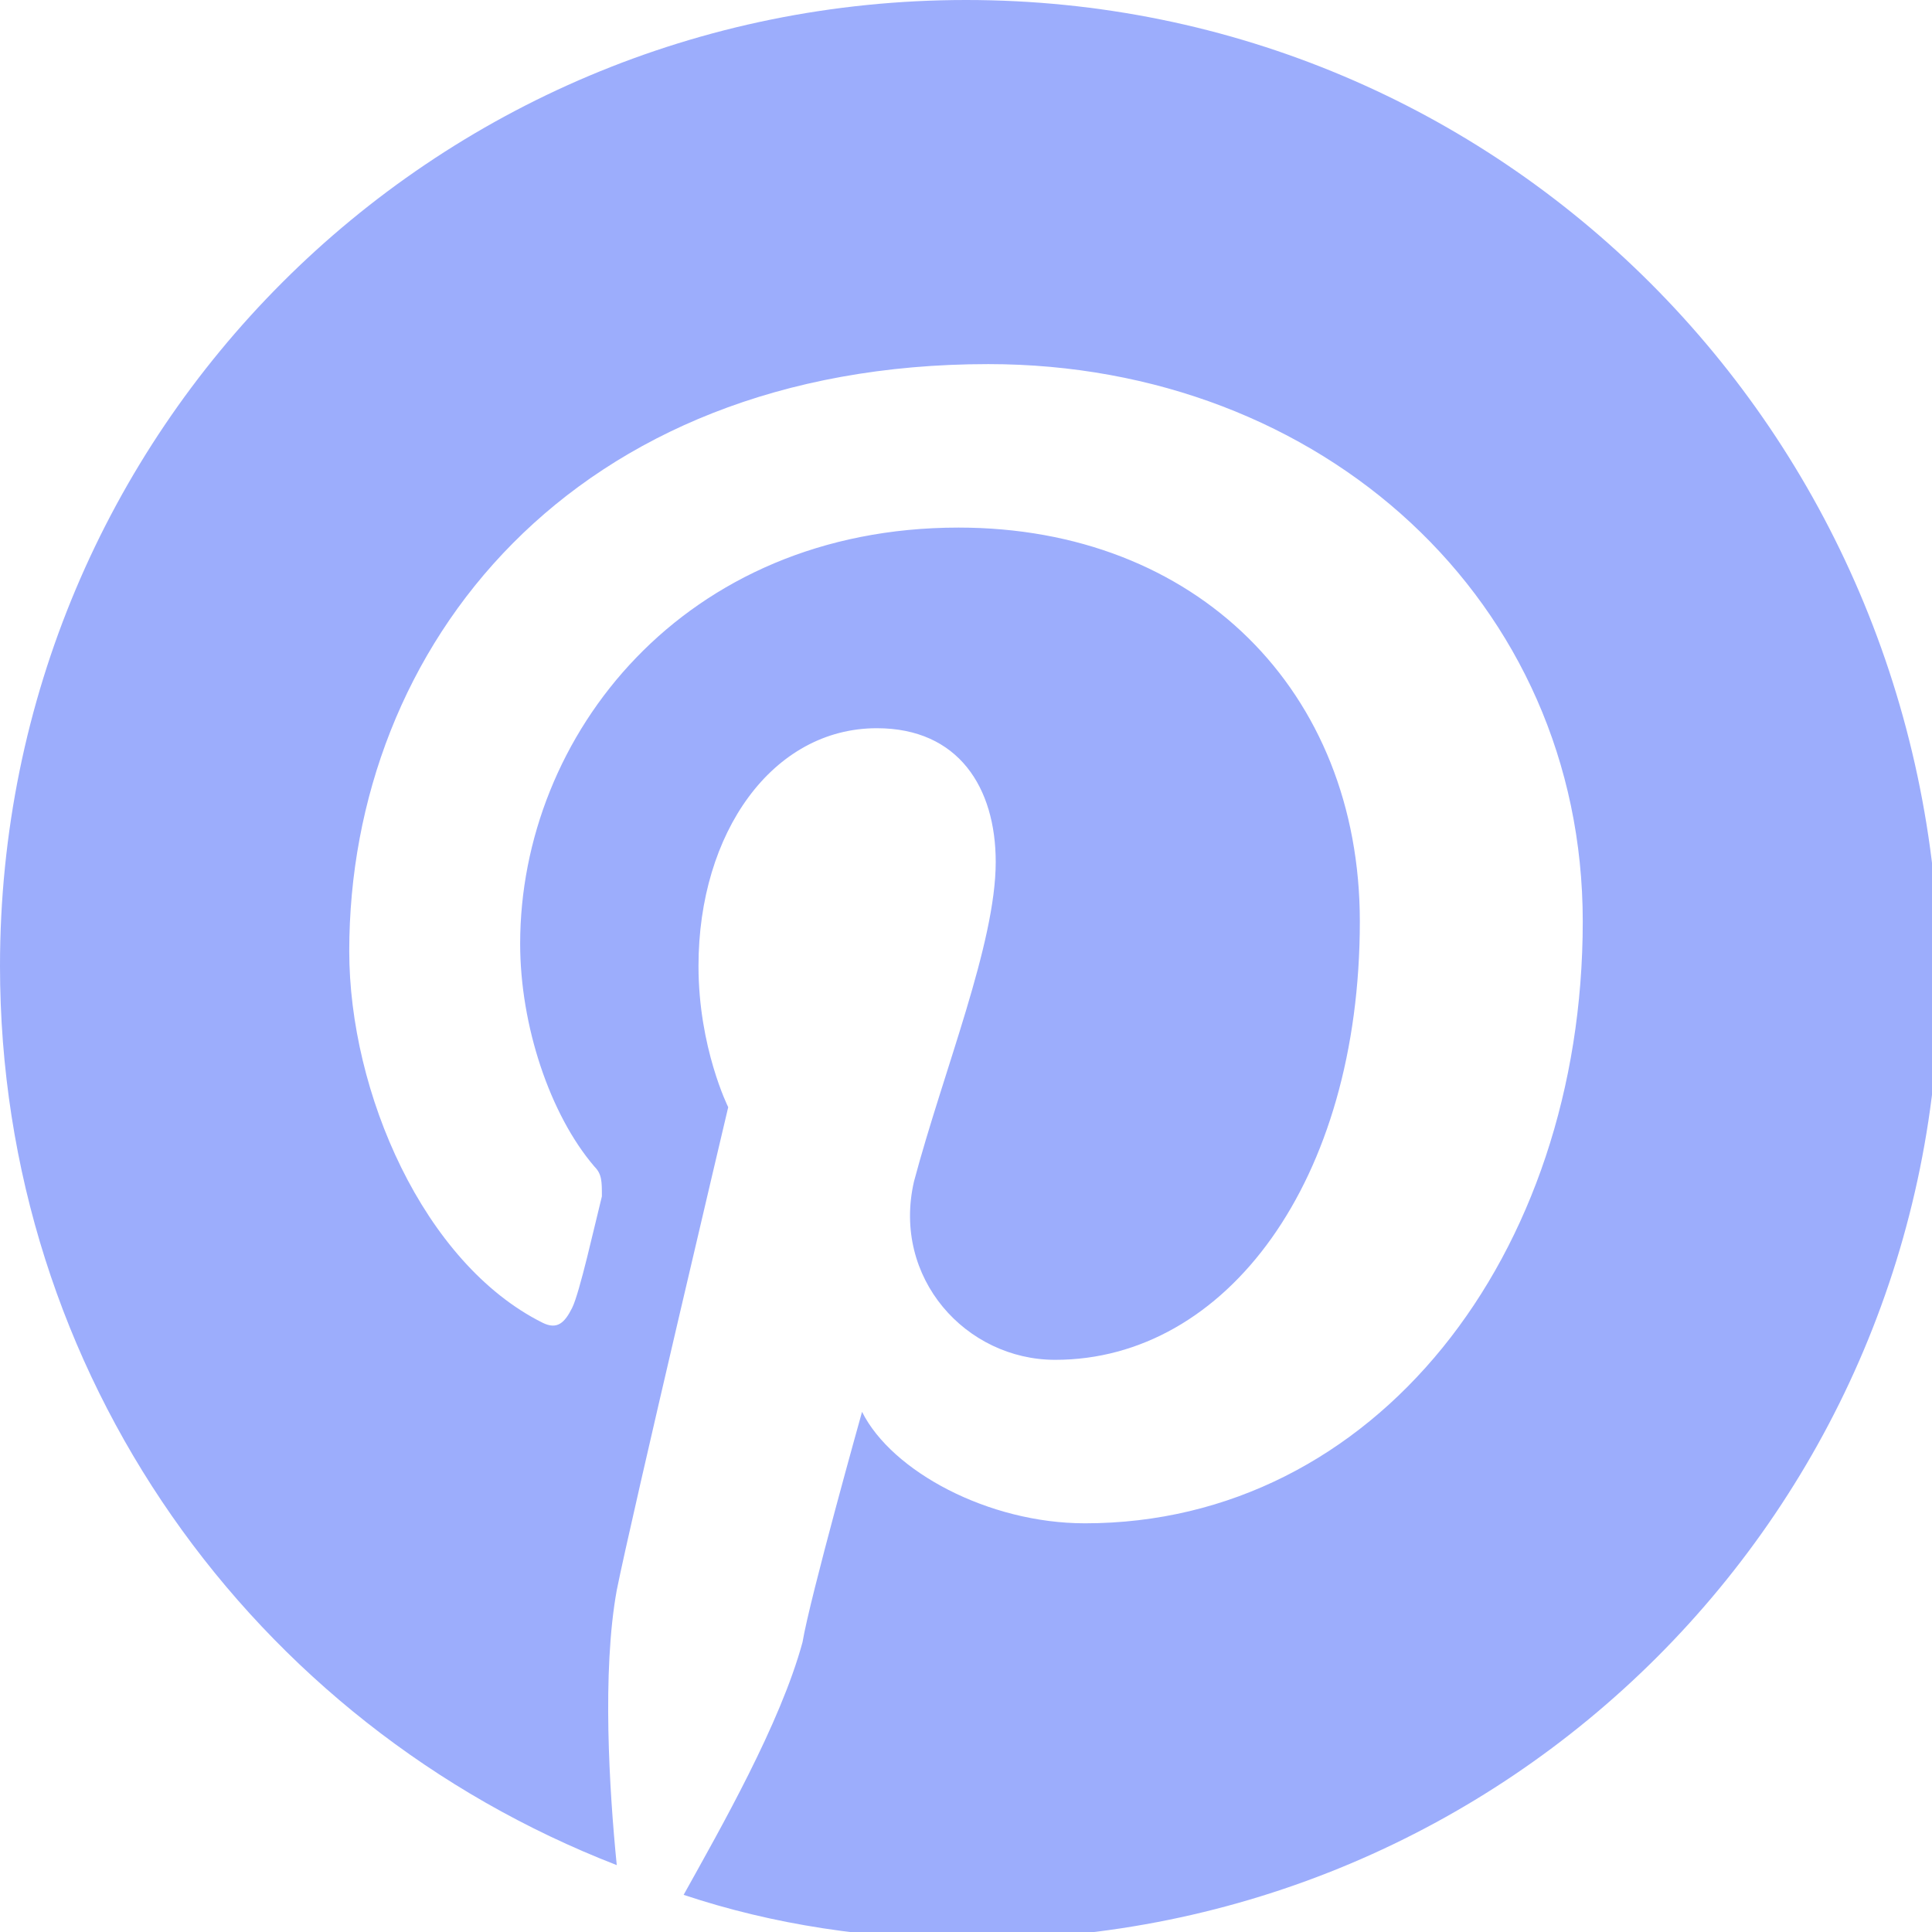 <svg width="26" height="26" viewBox="0 0 26 26" fill="none" xmlns="http://www.w3.org/2000/svg">
<path d="M13.001 0C5.8 0 0 5.8 0 13C0 18.5 3.4 23.2 8.3 25.1C8.2 24.1 8.1 22.5 8.3 21.4C8.5 20.4 9.8 14.9 9.8 14.9C9.8 14.9 9.4 14.1 9.4 13C9.4 11.2 10.4 9.8 11.8 9.8C12.9 9.8 13.4 10.6 13.4 11.6C13.4 12.7 12.7 14.4 12.3 15.9C12.001 17.2 13.001 18.3 14.2 18.3C16.5 18.3 18.3 15.9 18.3 12.4C18.3 9.3 16.101 7.1 12.9 7.1C9.2 7.1 7 9.9 7 12.7C7 13.8 7.4 15 8 15.7C8.1 15.8 8.1 15.9 8.1 16.1C8 16.5 7.8 17.4 7.7 17.6C7.6 17.8 7.5 17.9 7.3 17.8C5.7 17 4.7 14.7 4.7 12.8C4.7 8.7 7.7 4.9 13.3 4.9C17.8 4.9 21.3 8.1 21.3 12.4C21.3 16.9 18.5 20.5 14.601 20.5C13.3 20.5 12.001 19.8 11.601 19C11.601 19 10.9 21.5 10.8 22.1C10.501 23.2 9.7 24.6 9.2 25.5C10.4 25.9 11.7 26.1 13.101 26.1C20.3 26.1 26.101 20.3 26.101 13.1C26 5.8 20.201 0 13.001 0Z" fill="#9CADFC"/>
</svg>
